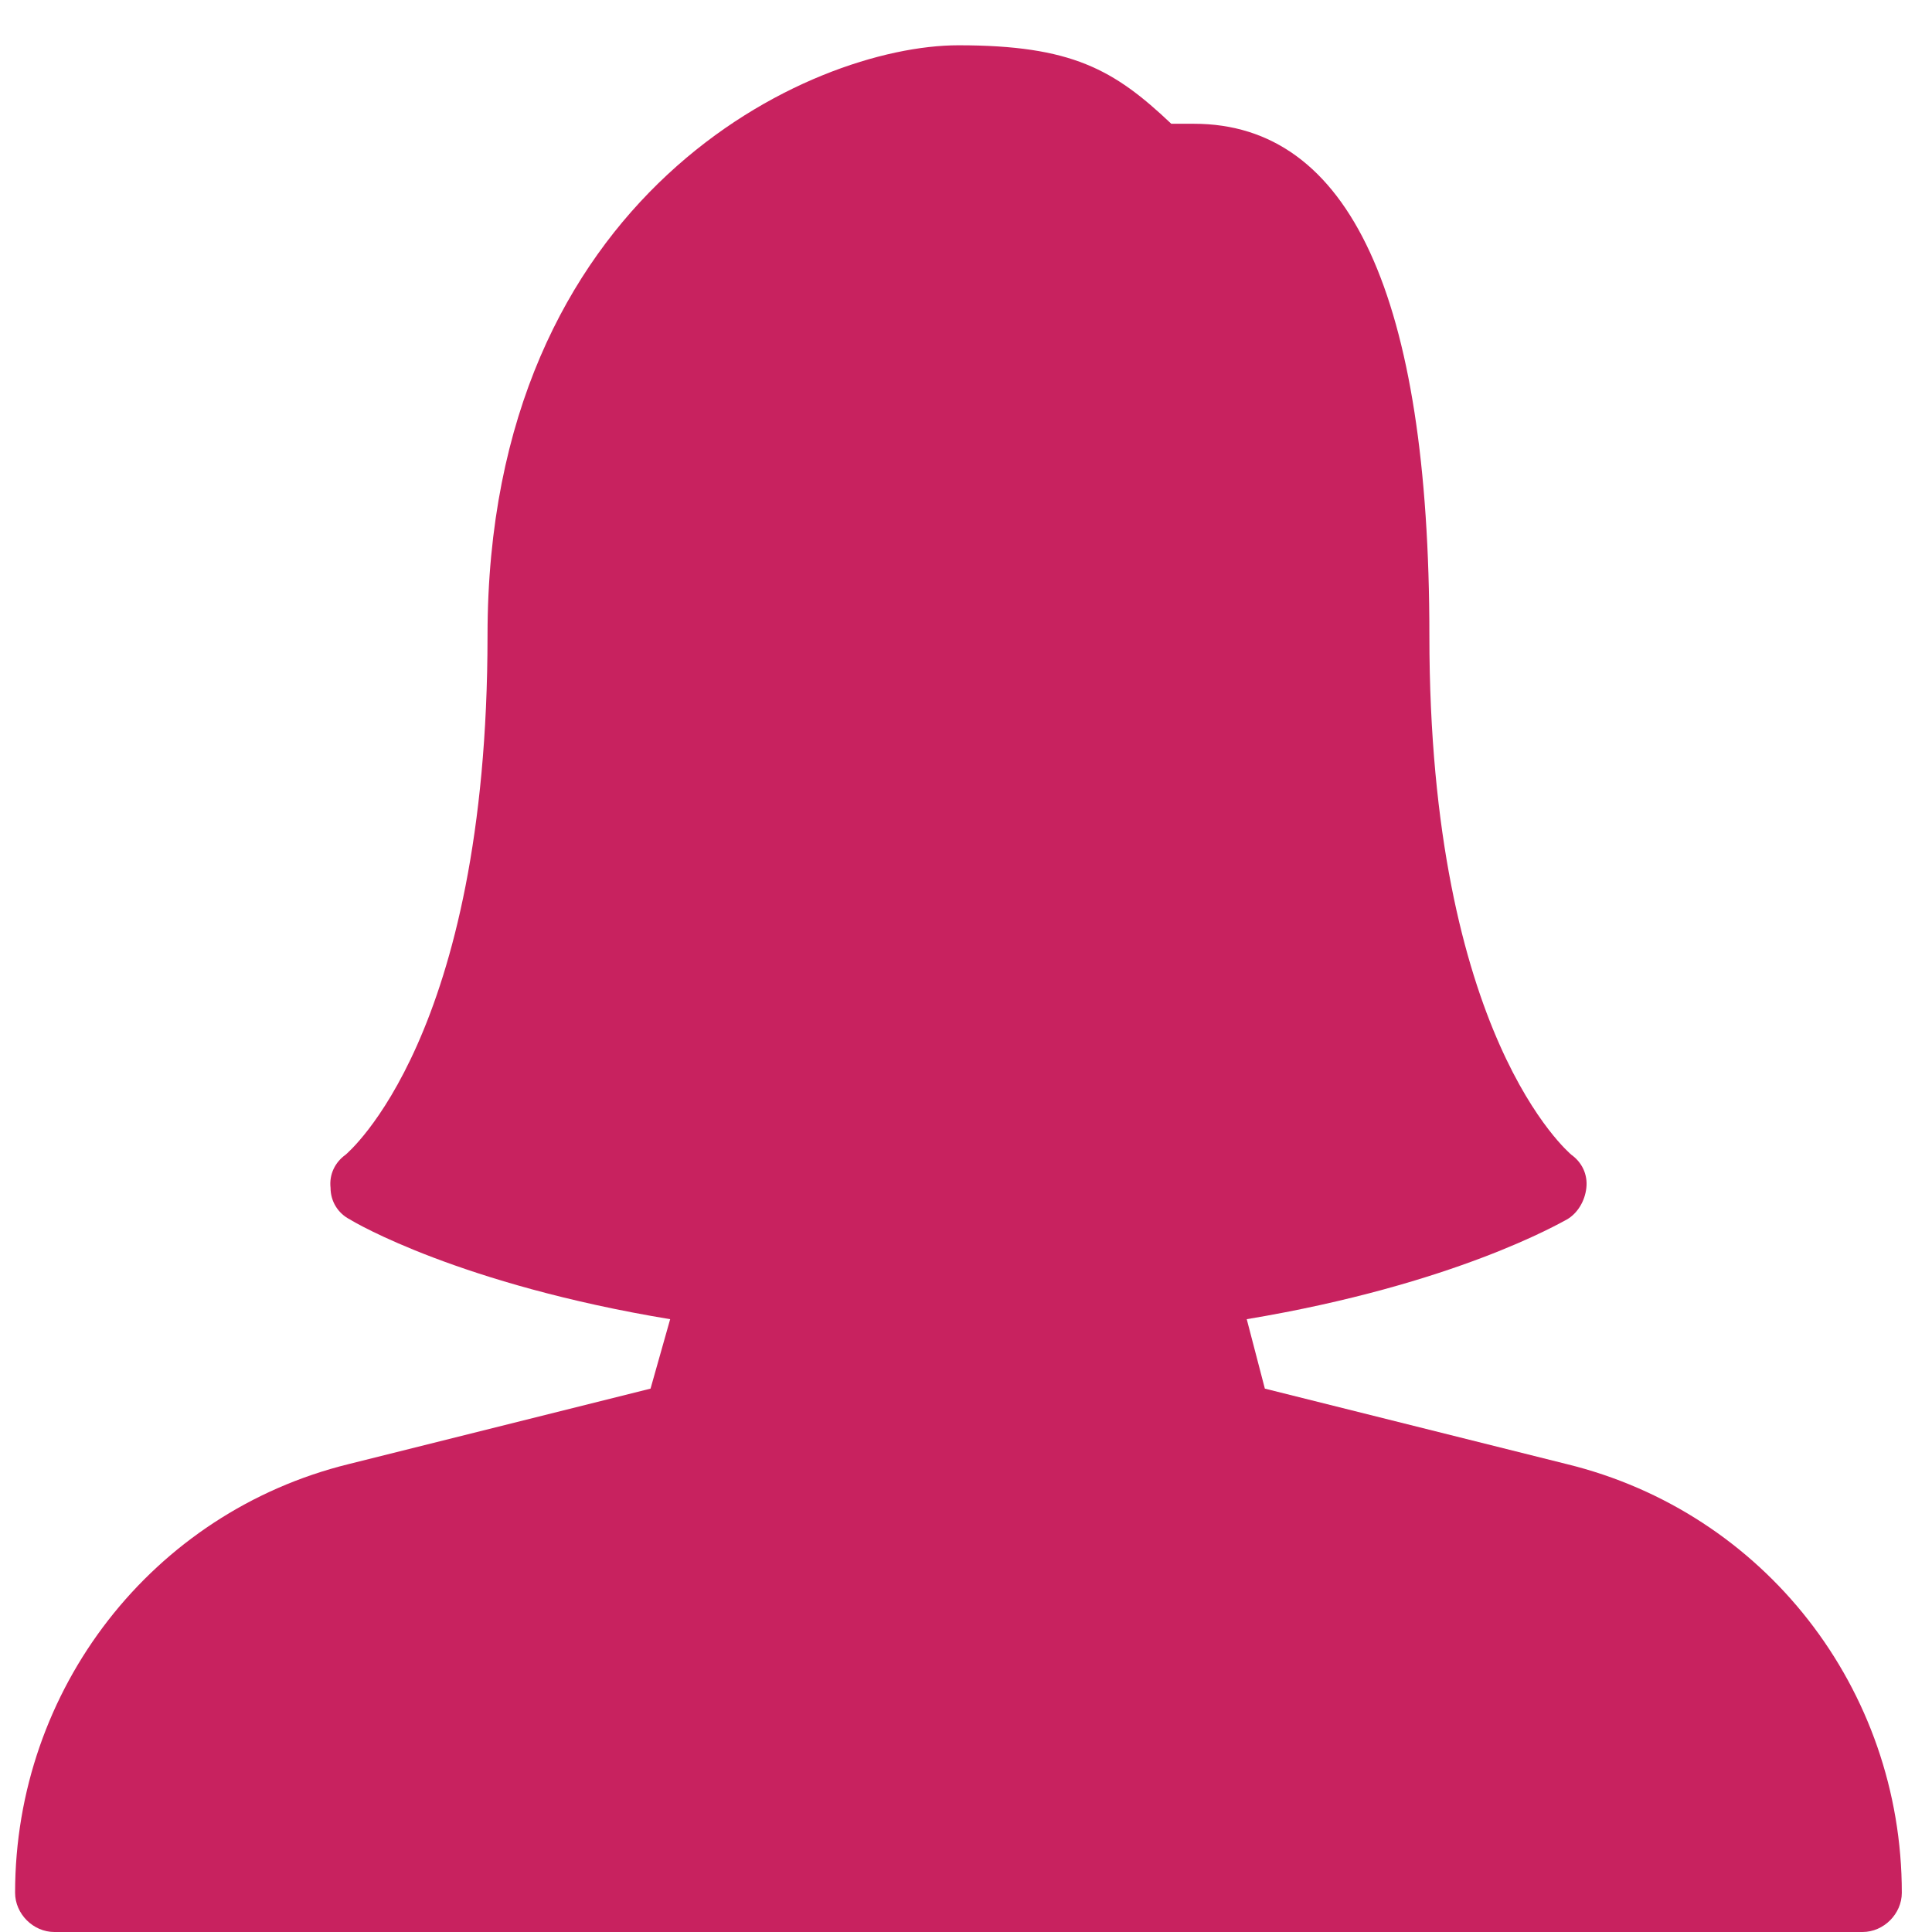 <?xml version="1.0" encoding="utf-8"?>
<!-- Generator: Adobe Illustrator 21.0.0, SVG Export Plug-In . SVG Version: 6.00 Build 0)  -->
<svg version="1.1" id="Слой_1" xmlns="http://www.w3.org/2000/svg" xmlns:xlink="http://www.w3.org/1999/xlink" x="0px" y="0px"
	 viewBox="0 0 128 128" style="enable-background:new 0 0 128 128;" xml:space="preserve">
<style type="text/css">
	.st0{fill:#c8225f;}
</style>
<g>
	<g>
		<g>
			<path class="st0" d="M103.8,97l-20-5l-1.2-4.6c13.8-2.3,20.8-6.4,21.2-6.6c0.7-0.4,1.2-1.2,1.3-2.1c0.1-0.9-0.3-1.7-1-2.2
				c-0.1-0.1-9.4-7.8-9.4-34.4c0-22.5-5.3-33.9-15.6-33.9h-1.5C73.8,4.6,71,3,63.5,3c-9.8,0-31.2,9.8-31.2,39.1
				c0,26.6-9.3,34.3-9.4,34.4c-0.7,0.5-1.1,1.3-1,2.2c0,0.9,0.5,1.7,1.3,2.1c0.3,0.2,7.3,4.3,21.2,6.6L43.1,92l-20,5
				C10.1,100.2,1,111.9,1,125.4c0,1.4,1.2,2.6,2.6,2.6h119.8c1.4,0,2.6-1.2,2.6-2.6C126,111.9,116.9,100.2,103.8,97z"/>
		</g>
	</g>
</g>
</svg>
